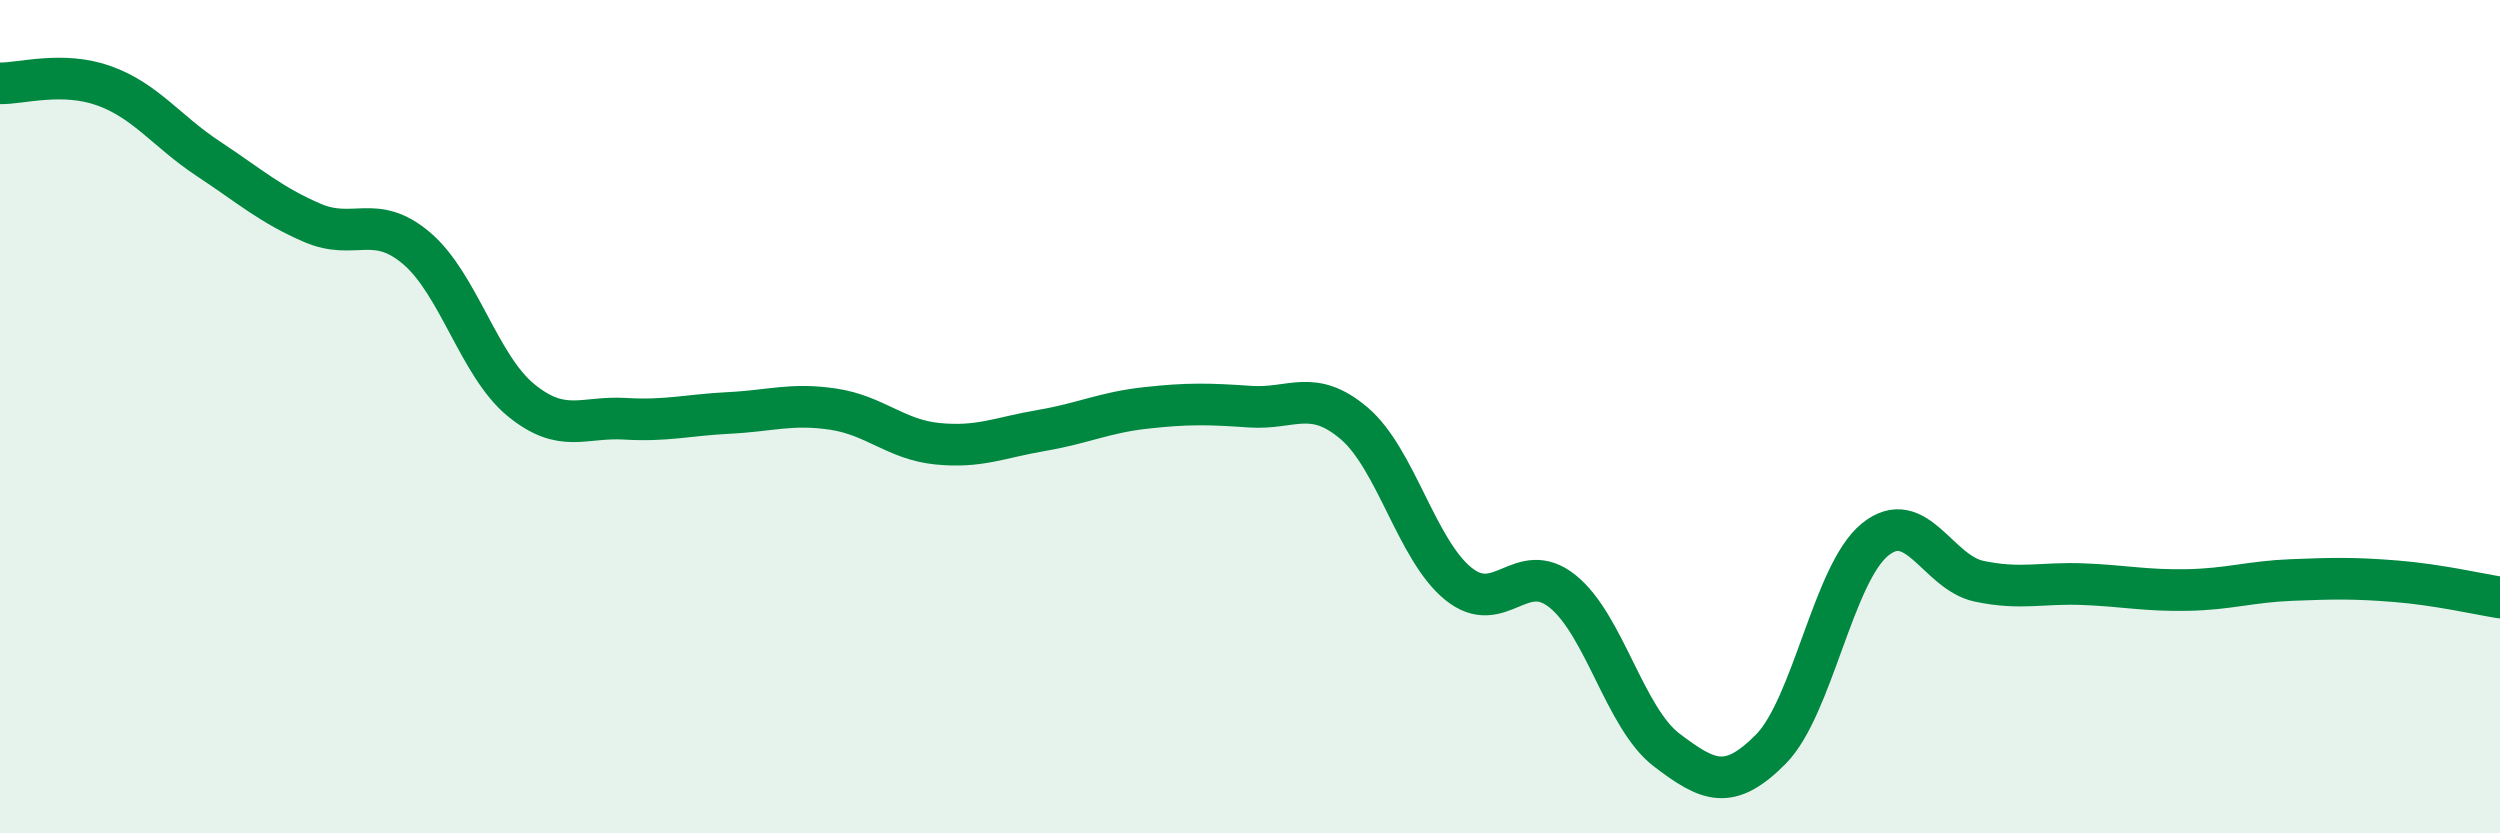 
    <svg width="60" height="20" viewBox="0 0 60 20" xmlns="http://www.w3.org/2000/svg">
      <path
        d="M 0,2 C 0.5,2.01 1.5,1.7 2.5,2.06 C 3.5,2.42 4,3.15 5,3.81 C 6,4.47 6.5,4.92 7.5,5.35 C 8.5,5.78 9,5.11 10,5.96 C 11,6.81 11.5,8.78 12.5,9.6 C 13.5,10.42 14,9.99 15,10.05 C 16,10.11 16.5,9.96 17.5,9.91 C 18.5,9.86 19,9.67 20,9.82 C 21,9.97 21.5,10.55 22.5,10.65 C 23.5,10.75 24,10.5 25,10.33 C 26,10.16 26.5,9.9 27.5,9.79 C 28.5,9.68 29,9.69 30,9.76 C 31,9.83 31.5,9.31 32.5,10.16 C 33.5,11.01 34,13.2 35,14.01 C 36,14.82 36.5,13.39 37.5,14.19 C 38.5,14.99 39,17.24 40,18 C 41,18.76 41.5,18.99 42.5,17.98 C 43.5,16.97 44,13.76 45,12.95 C 46,12.14 46.5,13.74 47.5,13.95 C 48.5,14.16 49,13.98 50,14.02 C 51,14.06 51.5,14.18 52.5,14.16 C 53.5,14.14 54,13.96 55,13.92 C 56,13.88 56.5,13.87 57.5,13.95 C 58.5,14.03 59.5,14.26 60,14.34L60 20L0 20Z"
        fill="#008740"
        opacity="0.1"
        stroke-linecap="round"
        stroke-linejoin="round"
      />
      <path
        d="M 0,2 C 0.5,2.01 1.5,1.7 2.5,2.06 C 3.5,2.42 4,3.15 5,3.81 C 6,4.47 6.5,4.92 7.5,5.35 C 8.5,5.78 9,5.11 10,5.96 C 11,6.81 11.5,8.78 12.5,9.6 C 13.5,10.42 14,9.99 15,10.05 C 16,10.11 16.5,9.96 17.5,9.91 C 18.5,9.86 19,9.67 20,9.82 C 21,9.97 21.5,10.55 22.5,10.65 C 23.5,10.75 24,10.5 25,10.33 C 26,10.16 26.5,9.9 27.5,9.79 C 28.5,9.68 29,9.69 30,9.76 C 31,9.83 31.5,9.31 32.5,10.16 C 33.5,11.01 34,13.2 35,14.01 C 36,14.82 36.5,13.39 37.5,14.19 C 38.5,14.99 39,17.24 40,18 C 41,18.76 41.5,18.99 42.5,17.98 C 43.5,16.97 44,13.76 45,12.95 C 46,12.14 46.5,13.74 47.5,13.95 C 48.5,14.16 49,13.98 50,14.02 C 51,14.06 51.5,14.18 52.5,14.16 C 53.5,14.14 54,13.96 55,13.92 C 56,13.88 56.5,13.87 57.5,13.95 C 58.5,14.03 59.5,14.26 60,14.34"
        stroke="#008740"
        stroke-width="1"
        fill="none"
        stroke-linecap="round"
        stroke-linejoin="round"
      />
    </svg>
  